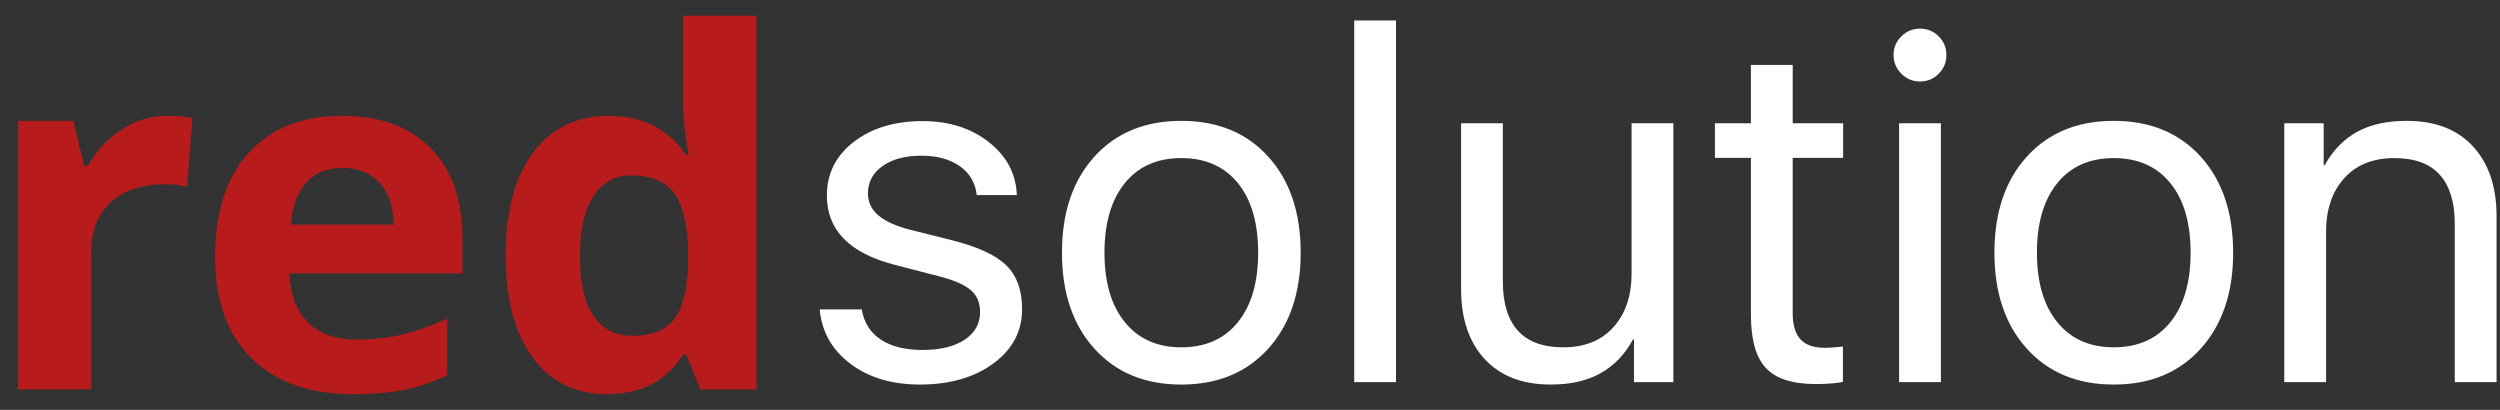<?xml version="1.0" encoding="UTF-8"?>
<svg width="122px" height="20px" viewBox="0 0 122 20" version="1.1" xmlns="http://www.w3.org/2000/svg" xmlns:xlink="http://www.w3.org/1999/xlink">
    <rect x="0" y="0" width="122" height="20" fill="#333333" stroke="none"/>
    <!-- Generator: Sketch 46.1 (44463) - http://www.bohemiancoding.com/sketch -->
    <title>Group 3</title>
    <desc>Created with Sketch.</desc>
    <defs></defs>
    <g id="Symbols" stroke="none" stroke-width="1" fill="none" fill-rule="evenodd">
        <g id="Footer" transform="translate(-652, -418)">
            <g transform="translate(0, 153)" id="Redsolution-logo">
                <g transform="translate(0, 243)">
                    <g id="Group-3" transform="translate(652, 22)">
                        <path d="M8.188,5.652 C8.672,5.652 9.074,5.687 9.395,5.758 L9.125,9.109 C8.836,9.031 8.484,8.992 8.07,8.992 C6.93,8.992 6.041,9.285 5.404,9.871 C4.768,10.457 4.449,11.277 4.449,12.332 L4.449,19 L0.875,19 L0.875,5.898 L3.582,5.898 L4.109,8.102 L4.285,8.102 C4.691,7.367 5.24,6.775 5.932,6.326 C6.623,5.877 7.375,5.652 8.188,5.652 Z M16.719,8.195 C15.961,8.195 15.367,8.436 14.938,8.916 C14.508,9.396 14.262,10.078 14.199,10.961 L19.215,10.961 C19.199,10.078 18.969,9.396 18.523,8.916 C18.078,8.436 17.477,8.195 16.719,8.195 Z M17.223,19.234 C15.113,19.234 13.465,18.652 12.277,17.488 C11.09,16.324 10.496,14.676 10.496,12.543 C10.496,10.348 11.045,8.65 12.143,7.451 C13.24,6.252 14.758,5.652 16.695,5.652 C18.547,5.652 19.988,6.18 21.02,7.234 C22.051,8.289 22.566,9.746 22.566,11.605 L22.566,13.34 L14.117,13.34 C14.156,14.355 14.457,15.148 15.02,15.719 C15.582,16.289 16.371,16.574 17.387,16.574 C18.176,16.574 18.922,16.492 19.625,16.328 C20.328,16.164 21.062,15.902 21.828,15.543 L21.828,18.309 C21.203,18.621 20.535,18.854 19.824,19.006 C19.113,19.158 18.246,19.234 17.223,19.234 Z M29.621,19.234 C28.082,19.234 26.873,18.637 25.994,17.441 C25.115,16.246 24.676,14.59 24.676,12.473 C24.676,10.324 25.123,8.65 26.018,7.451 C26.912,6.252 28.145,5.652 29.715,5.652 C31.363,5.652 32.621,6.293 33.488,7.574 L33.605,7.574 C33.426,6.598 33.336,5.727 33.336,4.961 L33.336,0.766 L36.922,0.766 L36.922,19 L34.18,19 L33.488,17.301 L33.336,17.301 C32.523,18.59 31.285,19.234 29.621,19.234 Z M30.875,16.387 C31.789,16.387 32.459,16.121 32.885,15.59 C33.311,15.059 33.543,14.156 33.582,12.883 L33.582,12.496 C33.582,11.09 33.365,10.082 32.932,9.473 C32.498,8.863 31.793,8.559 30.816,8.559 C30.02,8.559 29.4,8.896 28.959,9.572 C28.518,10.248 28.297,11.23 28.297,12.52 C28.297,13.809 28.52,14.775 28.965,15.42 C29.41,16.064 30.047,16.387 30.875,16.387 Z" id="redsolution" fill="#B71B1B"></path>
                        <path d="M40.352,9.543 C40.352,11.223 41.449,12.348 43.645,12.918 L45.859,13.492 C46.578,13.68 47.086,13.904 47.383,14.166 C47.68,14.428 47.828,14.781 47.828,15.227 C47.828,15.797 47.576,16.248 47.072,16.58 C46.568,16.912 45.887,17.078 45.027,17.078 C44.168,17.078 43.484,16.908 42.977,16.568 C42.469,16.229 42.16,15.738 42.051,15.098 L40,15.098 C40.102,16.191 40.602,17.076 41.5,17.752 C42.398,18.428 43.527,18.766 44.887,18.766 C46.348,18.766 47.545,18.422 48.479,17.734 C49.412,17.047 49.879,16.164 49.879,15.086 C49.879,14.164 49.621,13.451 49.105,12.947 C48.59,12.443 47.691,12.031 46.41,11.711 L44.488,11.23 C43.762,11.051 43.225,10.814 42.877,10.521 C42.529,10.229 42.355,9.867 42.355,9.438 C42.355,8.883 42.594,8.438 43.07,8.102 C43.547,7.766 44.176,7.598 44.957,7.598 C45.73,7.598 46.359,7.77 46.844,8.113 C47.328,8.457 47.602,8.926 47.664,9.52 L49.621,9.52 C49.582,8.48 49.127,7.619 48.256,6.936 C47.385,6.252 46.309,5.91 45.027,5.91 C43.66,5.91 42.539,6.248 41.664,6.924 C40.789,7.6 40.352,8.473 40.352,9.543 Z M57.648,18.766 C55.875,18.766 54.461,18.182 53.406,17.014 C52.352,15.846 51.824,14.285 51.824,12.332 C51.824,10.371 52.352,8.809 53.406,7.645 C54.461,6.48 55.875,5.898 57.648,5.898 C59.422,5.898 60.836,6.48 61.891,7.645 C62.945,8.809 63.473,10.371 63.473,12.332 C63.473,14.285 62.945,15.846 61.891,17.014 C60.836,18.182 59.422,18.766 57.648,18.766 Z M57.648,16.949 C58.828,16.949 59.748,16.541 60.408,15.725 C61.068,14.908 61.398,13.777 61.398,12.332 C61.398,10.879 61.068,9.746 60.408,8.934 C59.748,8.121 58.828,7.715 57.648,7.715 C56.469,7.715 55.549,8.123 54.889,8.939 C54.229,9.756 53.898,10.887 53.898,12.332 C53.898,13.777 54.23,14.908 54.895,15.725 C55.559,16.541 56.477,16.949 57.648,16.949 Z M66.086,18.648 L68.125,18.648 L68.125,1 L66.086,1 L66.086,18.648 Z M81.66,6.016 L79.621,6.016 L79.621,13.352 C79.621,14.438 79.326,15.309 78.736,15.965 C78.146,16.621 77.332,16.949 76.293,16.949 C75.301,16.949 74.561,16.678 74.072,16.135 C73.584,15.592 73.34,14.801 73.34,13.762 L73.34,6.016 L71.301,6.016 L71.301,14.113 C71.301,15.551 71.684,16.686 72.449,17.518 C73.215,18.35 74.289,18.766 75.672,18.766 C76.641,18.766 77.455,18.58 78.115,18.209 C78.775,17.838 79.301,17.289 79.691,16.562 L79.738,16.562 L79.738,18.648 L81.66,18.648 L81.66,6.016 Z M85.445,3.168 L85.445,6.016 L83.688,6.016 L83.688,7.703 L85.445,7.703 L85.445,15.367 C85.445,16.578 85.689,17.443 86.178,17.963 C86.666,18.482 87.48,18.742 88.621,18.742 C88.863,18.742 89.111,18.732 89.365,18.713 C89.619,18.693 89.809,18.668 89.934,18.637 L89.934,16.914 C89.863,16.922 89.73,16.934 89.535,16.949 C89.34,16.965 89.18,16.973 89.055,16.973 C88.516,16.973 88.119,16.836 87.865,16.562 C87.611,16.289 87.484,15.863 87.484,15.285 L87.484,7.703 L89.945,7.703 L89.945,6.016 L87.484,6.016 L87.484,3.168 L85.445,3.168 Z M92.676,18.648 L94.715,18.648 L94.715,6.016 L92.676,6.016 L92.676,18.648 Z M93.695,3.977 C94.055,3.977 94.359,3.85 94.609,3.596 C94.859,3.342 94.984,3.039 94.984,2.688 C94.984,2.328 94.859,2.023 94.609,1.773 C94.359,1.523 94.055,1.398 93.695,1.398 C93.344,1.398 93.041,1.523 92.787,1.773 C92.533,2.023 92.406,2.328 92.406,2.688 C92.406,3.039 92.533,3.342 92.787,3.596 C93.041,3.85 93.344,3.977 93.695,3.977 Z M103.152,18.766 C101.379,18.766 99.965,18.182 98.91,17.014 C97.855,15.846 97.328,14.285 97.328,12.332 C97.328,10.371 97.855,8.809 98.91,7.645 C99.965,6.48 101.379,5.898 103.152,5.898 C104.926,5.898 106.34,6.48 107.395,7.645 C108.449,8.809 108.977,10.371 108.977,12.332 C108.977,14.285 108.449,15.846 107.395,17.014 C106.34,18.182 104.926,18.766 103.152,18.766 Z M103.152,16.949 C104.332,16.949 105.252,16.541 105.912,15.725 C106.572,14.908 106.902,13.777 106.902,12.332 C106.902,10.879 106.572,9.746 105.912,8.934 C105.252,8.121 104.332,7.715 103.152,7.715 C101.973,7.715 101.053,8.123 100.393,8.939 C99.732,9.756 99.402,10.887 99.402,12.332 C99.402,13.777 99.734,14.908 100.398,15.725 C101.063,16.541 101.98,16.949 103.152,16.949 Z M111.473,18.648 L113.512,18.648 L113.512,11.312 C113.512,10.227 113.807,9.355 114.396,8.699 C114.986,8.043 115.801,7.715 116.84,7.715 C117.84,7.715 118.582,7.988 119.066,8.535 C119.551,9.082 119.793,9.871 119.793,10.902 L119.793,18.648 L121.832,18.648 L121.832,10.551 C121.832,9.113 121.449,7.979 120.684,7.146 C119.918,6.314 118.84,5.898 117.449,5.898 C116.473,5.898 115.66,6.08 115.012,6.443 C114.363,6.807 113.84,7.348 113.441,8.066 L113.395,8.066 L113.395,6.016 L111.473,6.016 L111.473,18.648 Z" id="redsolution-copy" fill="#FFFFFF"></path>
                    </g>
                </g>
            </g>
        </g>
    </g>
</svg>